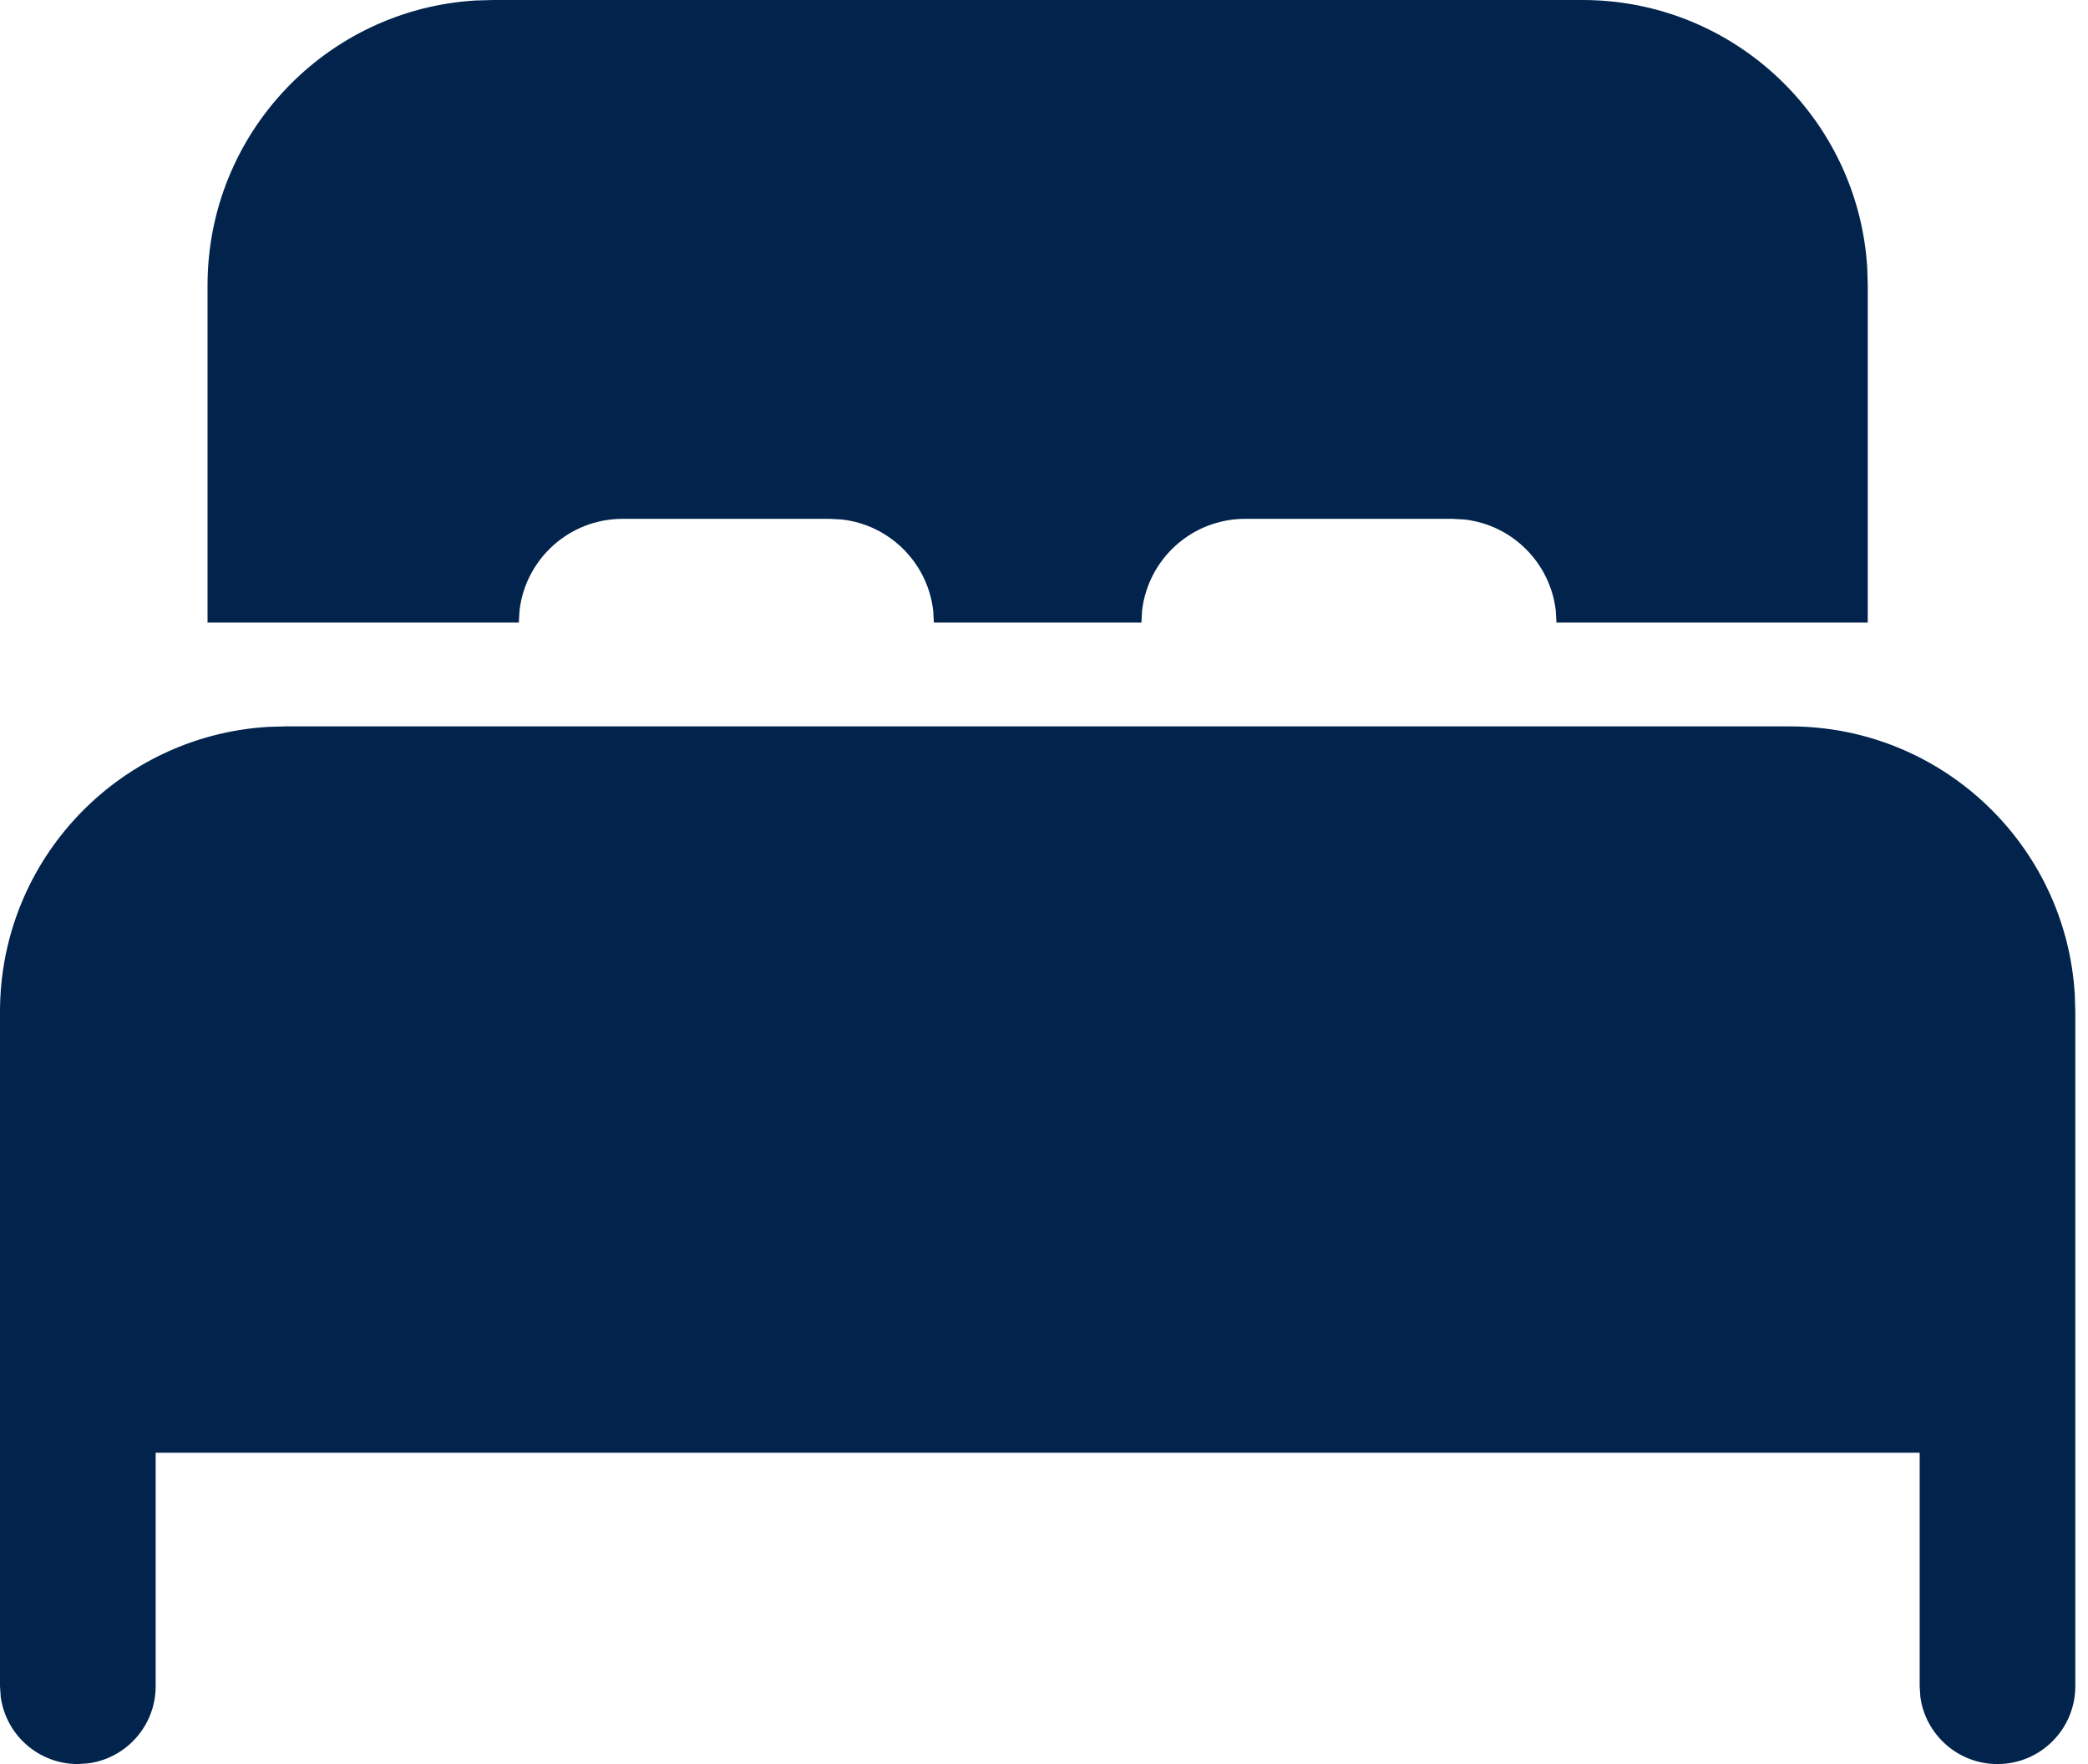 <svg width="58" height="49" viewBox="0 0 58 49" fill="none" xmlns="http://www.w3.org/2000/svg">
<path d="M49.721 20.177C53.936 20.177 57.383 23.467 57.633 27.62L57.647 28.103V46.838C57.647 48.032 56.679 49 55.485 49C54.391 49 53.486 48.187 53.343 47.132L53.324 46.838V40.353H4.324V46.838C4.324 47.933 3.51 48.837 2.455 48.98L2.162 49C1.067 49 0.163 48.187 0.02 47.132L0 46.838V28.103C0 23.887 3.291 20.441 7.444 20.191L7.926 20.177H49.721ZM13.691 0H43.956C48.171 0 51.618 3.291 51.868 7.444L51.882 7.926V17.294H43.235L43.216 16.958C43.062 15.635 42.012 14.585 40.689 14.431L40.353 14.412H34.588C33.11 14.412 31.892 15.524 31.725 16.958L31.706 17.294H25.941L25.922 16.958C25.768 15.635 24.718 14.585 23.395 14.431L23.059 14.412H17.294C15.816 14.412 14.598 15.524 14.431 16.958L14.412 17.294H5.765V7.926C5.765 3.711 9.055 0.264 13.208 0.014L13.691 0Z" fill="#01234C"/>
</svg>
